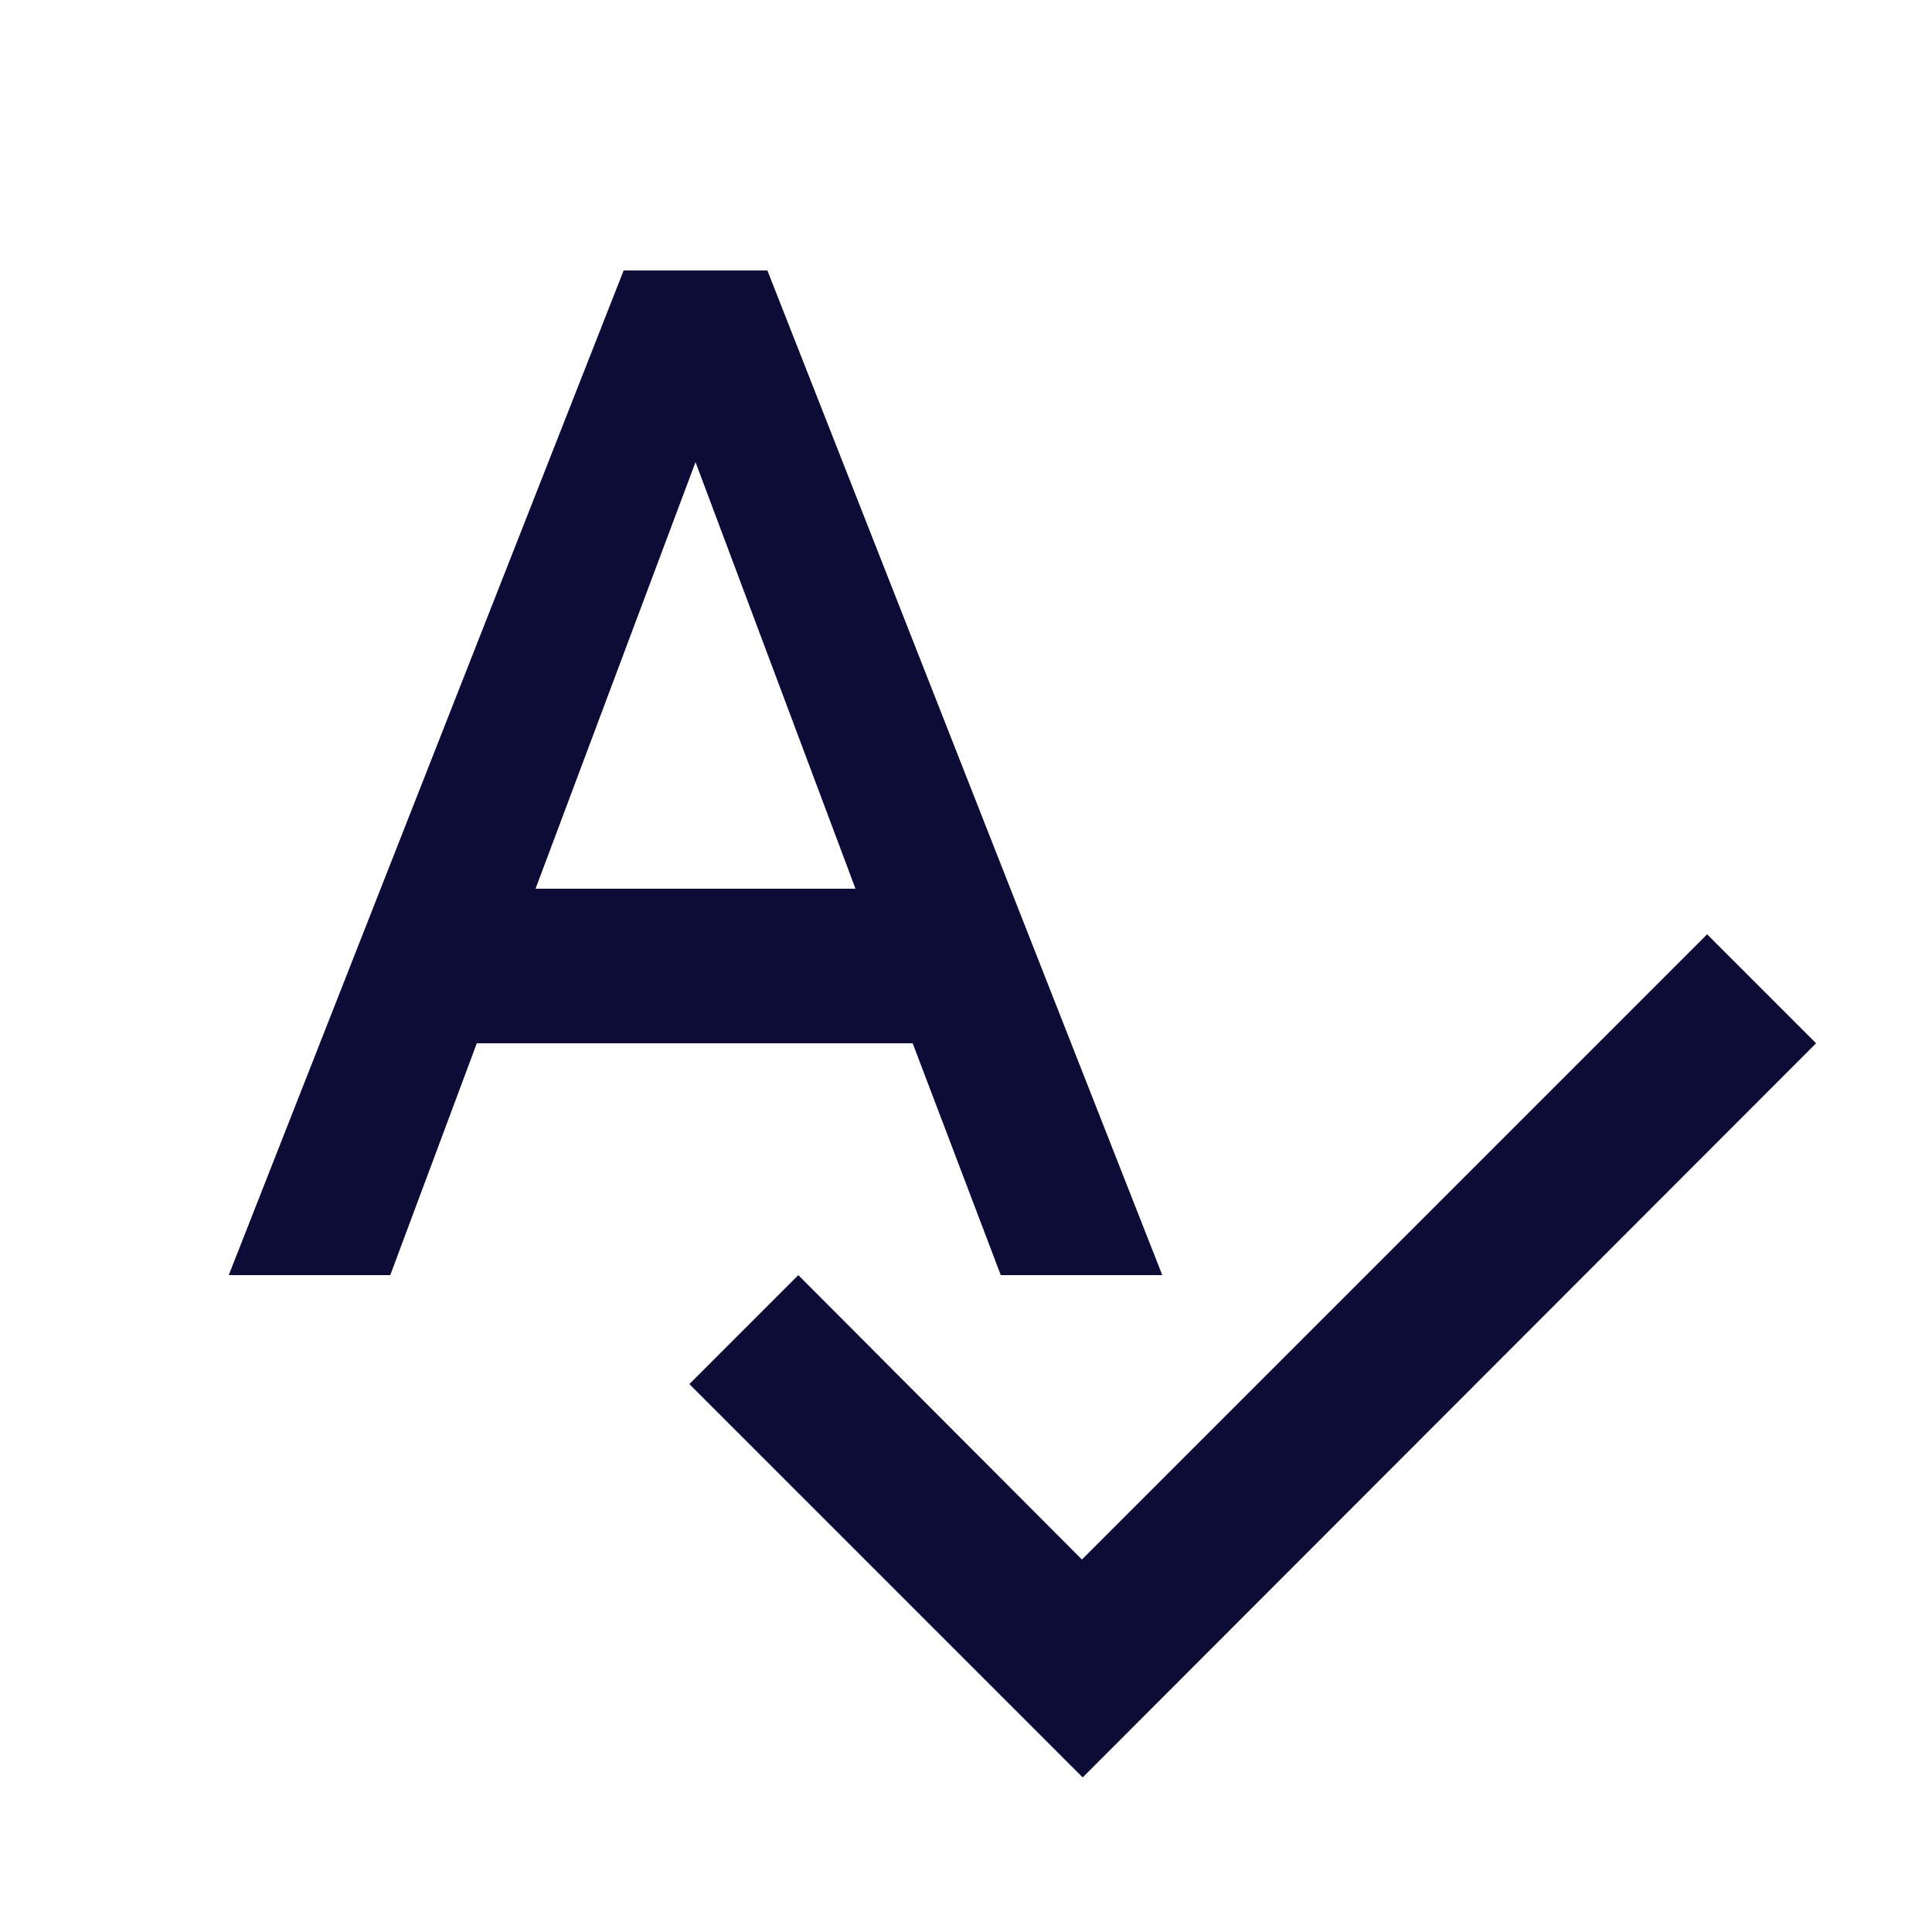 <?xml version="1.0" encoding="UTF-8"?>
<svg xmlns="http://www.w3.org/2000/svg" width="25" height="25" viewBox="0 0 25 25" fill="none">
  <g id="spellcheck" clip-path="url(#clip0_3324_11580)">
    <path id="Vector" d="M12.95 16.5H15.04L9.93 3.5H8.07L2.96 16.5H5.05L6.17 13.5H11.81L12.95 16.5ZM6.93 11.5L9 5.98L11.07 11.5H6.93ZM22.09 12.09L14 20.18L10.33 16.5L8.92 17.91L14.01 23L23.5 13.5L22.09 12.09Z" fill="#0C0C37"></path>
  </g>
  <defs>
    <clipPath id="clip0_3324_11580">
      <rect width="24" height="24" fill="white" transform="translate(0.5 0.5)"></rect>
    </clipPath>
  </defs>
</svg>
